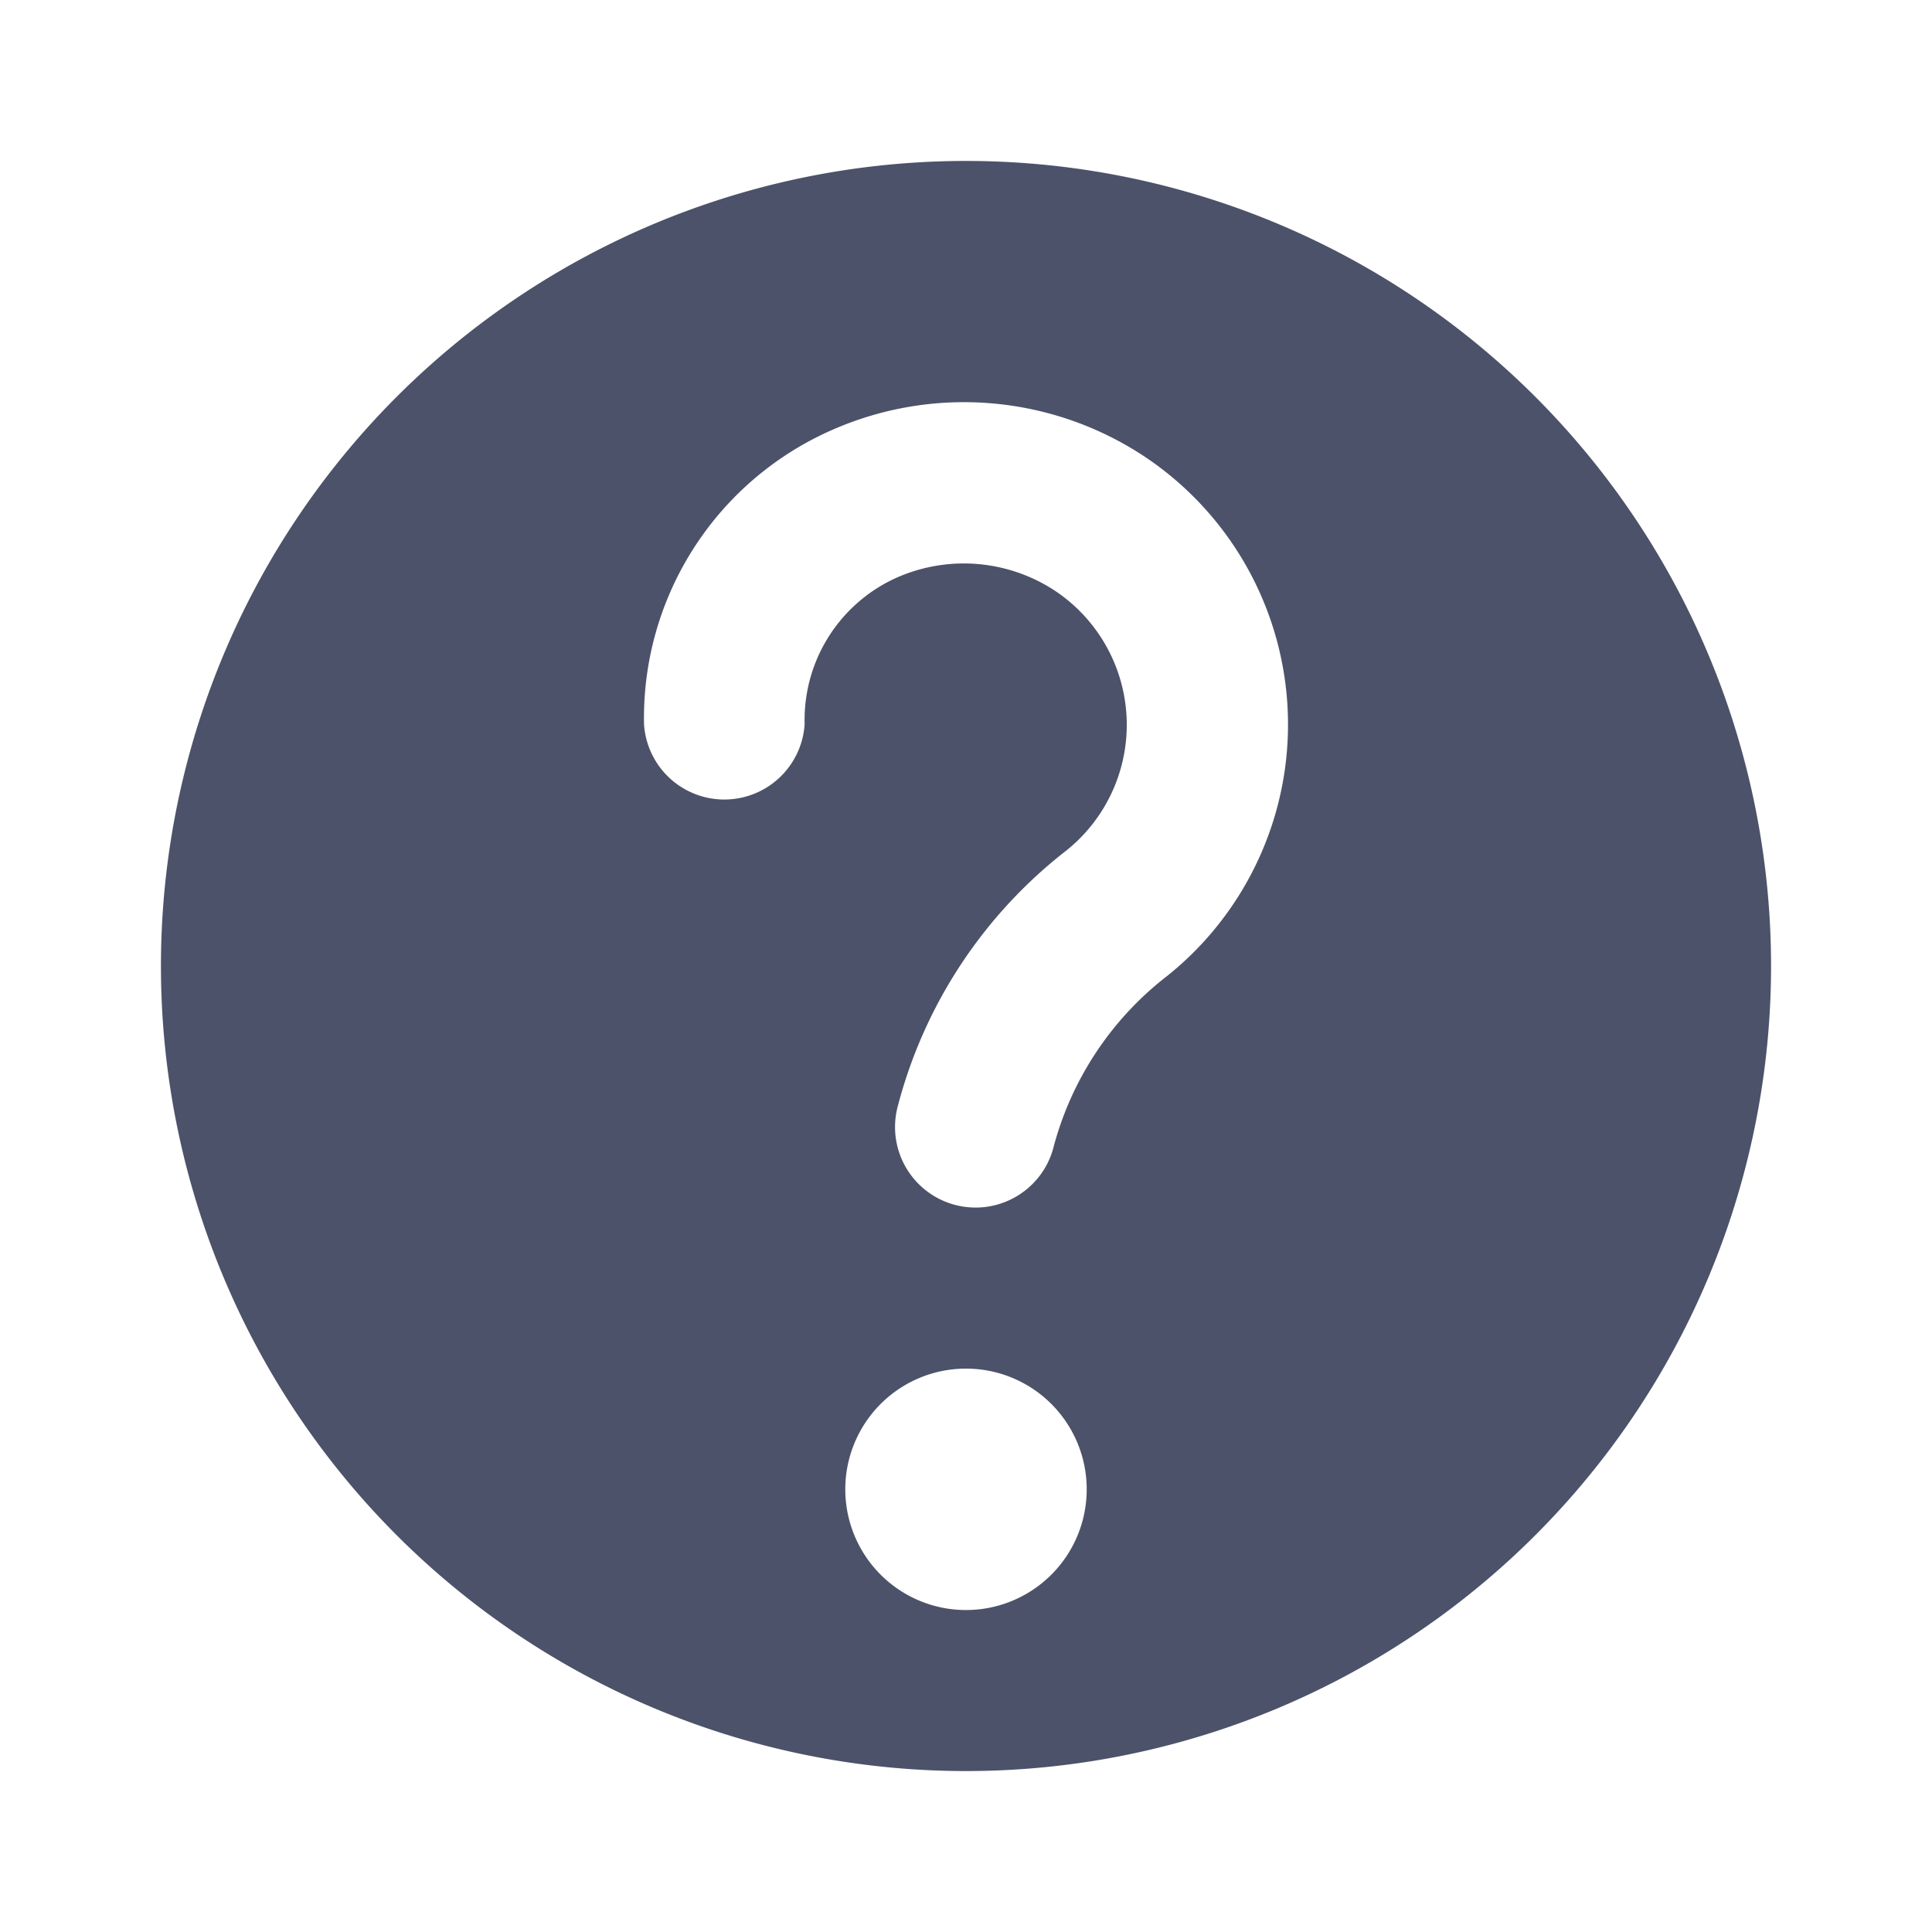 <svg width="23" height="23" fill="none" xmlns="http://www.w3.org/2000/svg"><path d="M11.5 21.084a9.584 9.584 0 100-19.168 9.584 9.584 0 000 19.168zm0-1.917a1.437 1.437 0 110-2.874 1.437 1.437 0 010 2.874zM7.667 8.62a3.744 3.744 0 012.222-3.494 3.892 3.892 0 013.727.303 3.833 3.833 0 01.282 6.187 3.807 3.807 0 00-1.352 2.026.958.958 0 11-1.864-.45 5.663 5.663 0 012.013-3.067 1.917 1.917 0 00-.14-3.095 1.974 1.974 0 00-1.922-.134A1.856 1.856 0 009.579 8.62a.958.958 0 01-1.912.004V8.62z" fill="#4C5269"/></svg>